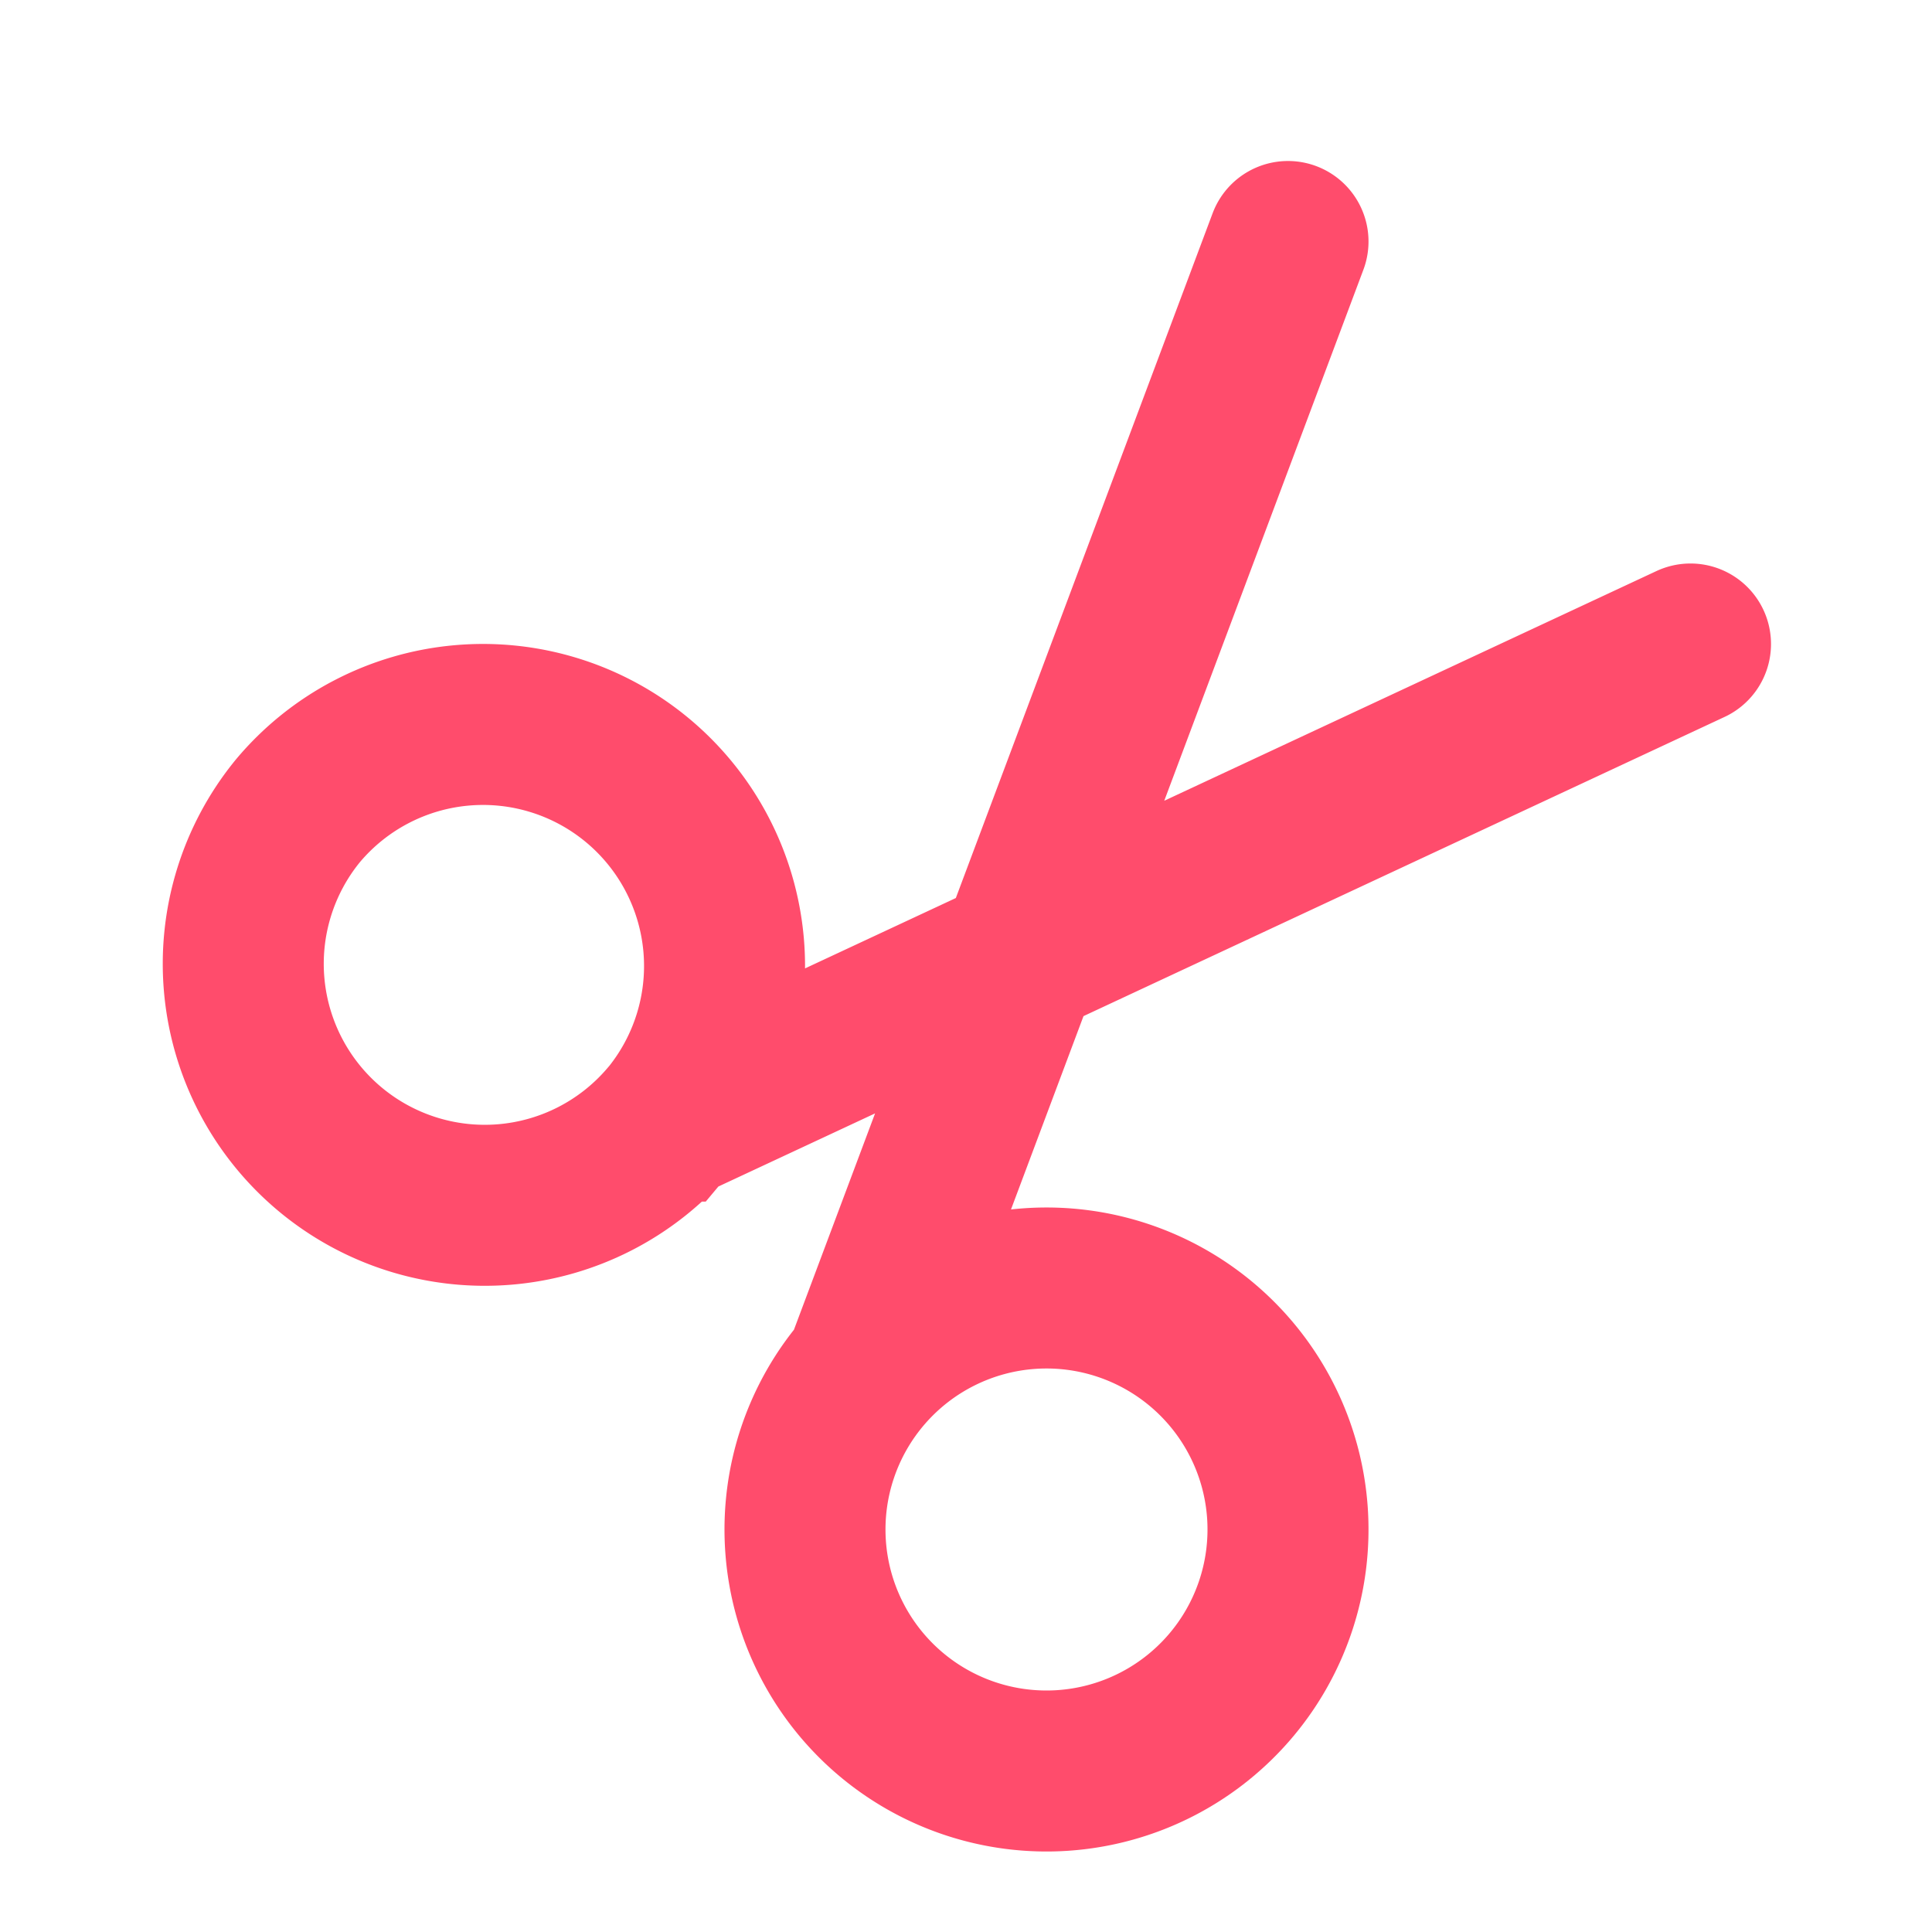 <svg xmlns="http://www.w3.org/2000/svg" width="24" height="24" fill="none"><path stroke="#FF4C6C" stroke-linecap="round" stroke-width="2" d="M8.3 13.927 21 8M8.3 13.927a3 3 0 1 0-4.6-3.854 3 3 0 0 0 4.598 3.854Zm2.44 3.1L16 3m-5.26 14.027a3 3 0 1 0 4.52 3.946 3 3 0 0 0-4.52-3.946Z"/></svg>